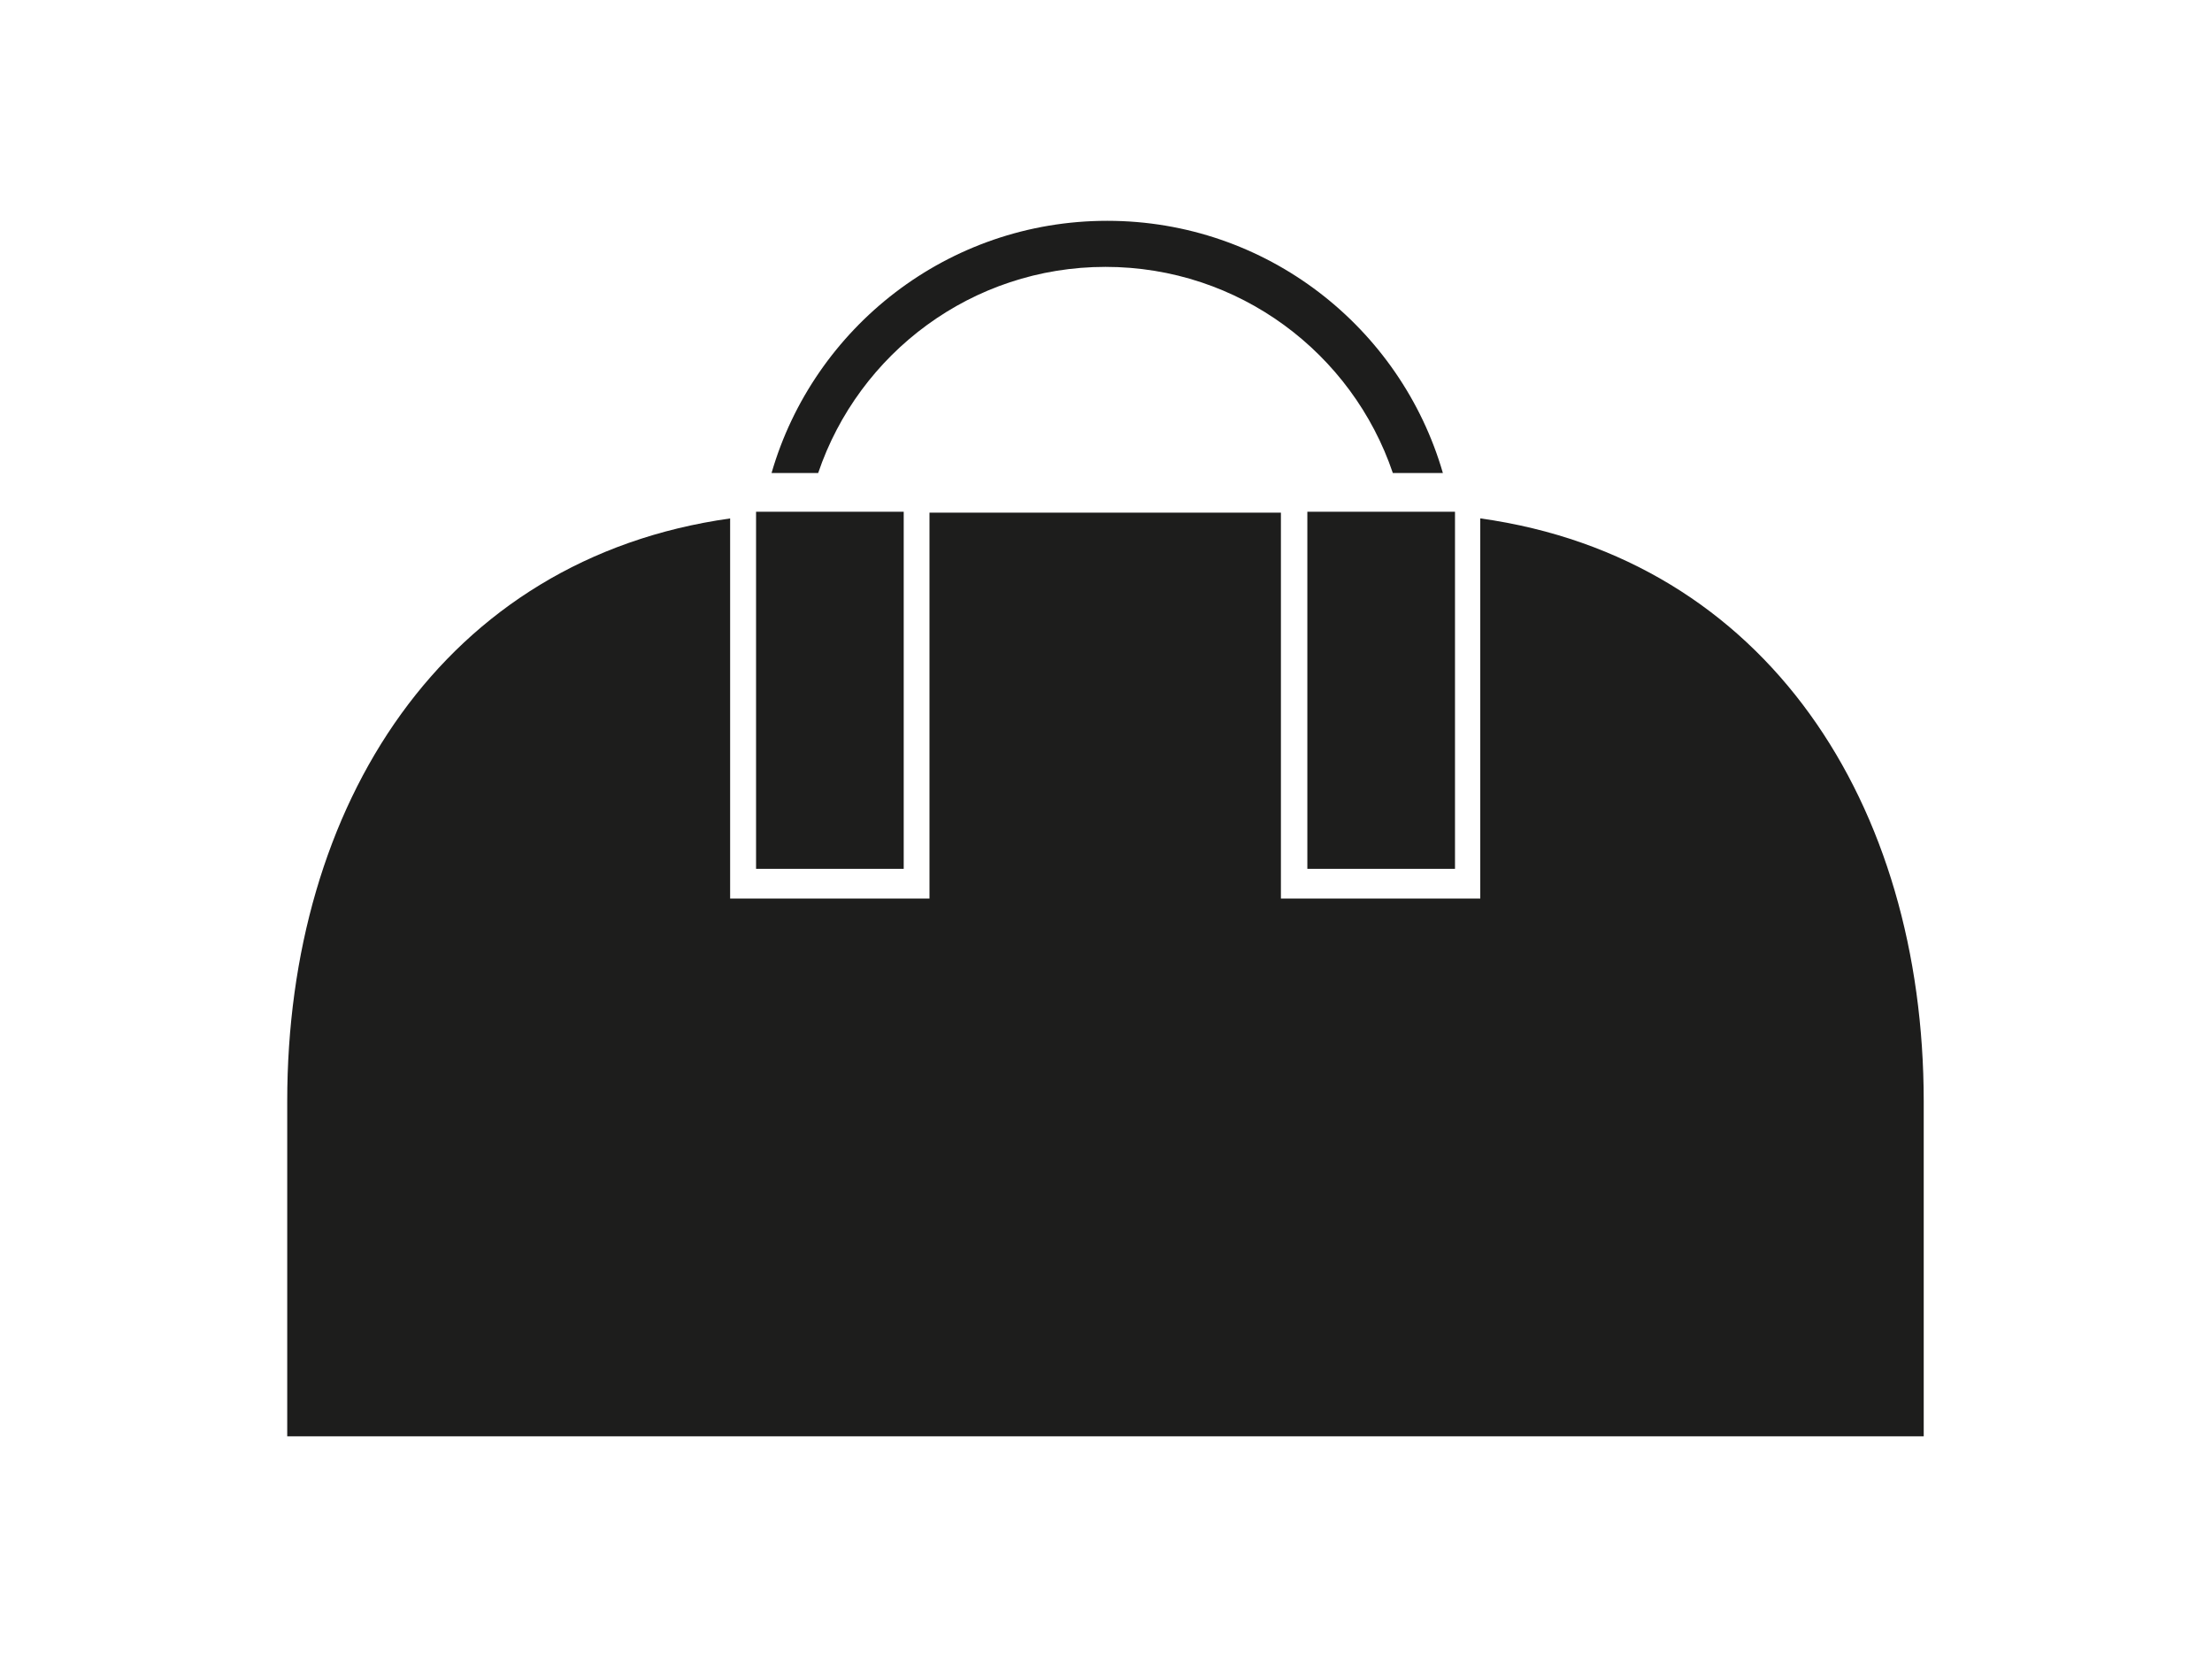 <?xml version="1.0" encoding="utf-8"?>
<!-- Generator: Adobe Illustrator 23.0.4, SVG Export Plug-In . SVG Version: 6.00 Build 0)  -->
<svg version="1.1" id="Layer_1" xmlns="http://www.w3.org/2000/svg" xmlns:xlink="http://www.w3.org/1999/xlink" x="0px" y="0px" viewBox="0 0 400 300" style="enable-background:new 0 0 400 300;" xml:space="preserve">
<style type="text/css">
	.st0{fill-rule:evenodd;clip-rule:evenodd;fill:#1D1D1C;}
</style>
<path class="st0" d="M267.68,93.74v68.75h-36.05V92.7h-63.55v69.78h-36.05V93.75c-51.86,7.28-80.09,51.88-80.09,105.38v0v60.6
	h295.93v-60.6v0C347.85,145.6,319.58,100.98,267.68,93.74z"/>
<rect x="136.72" y="92.54" class="st0" width="26.7" height="64.57"/>
<rect x="236.41" y="92.54" class="st0" width="26.7" height="64.57"/>
<path class="st0" d="M147.95,85.54c7.33-21.67,27.82-37.28,51.96-37.28s44.63,15.61,51.96,37.28h9.05
	c-7.62-26.34-31.9-45.61-60.7-45.61c-28.8,0-53.08,19.27-60.7,45.61H147.95z"/>
</svg>
